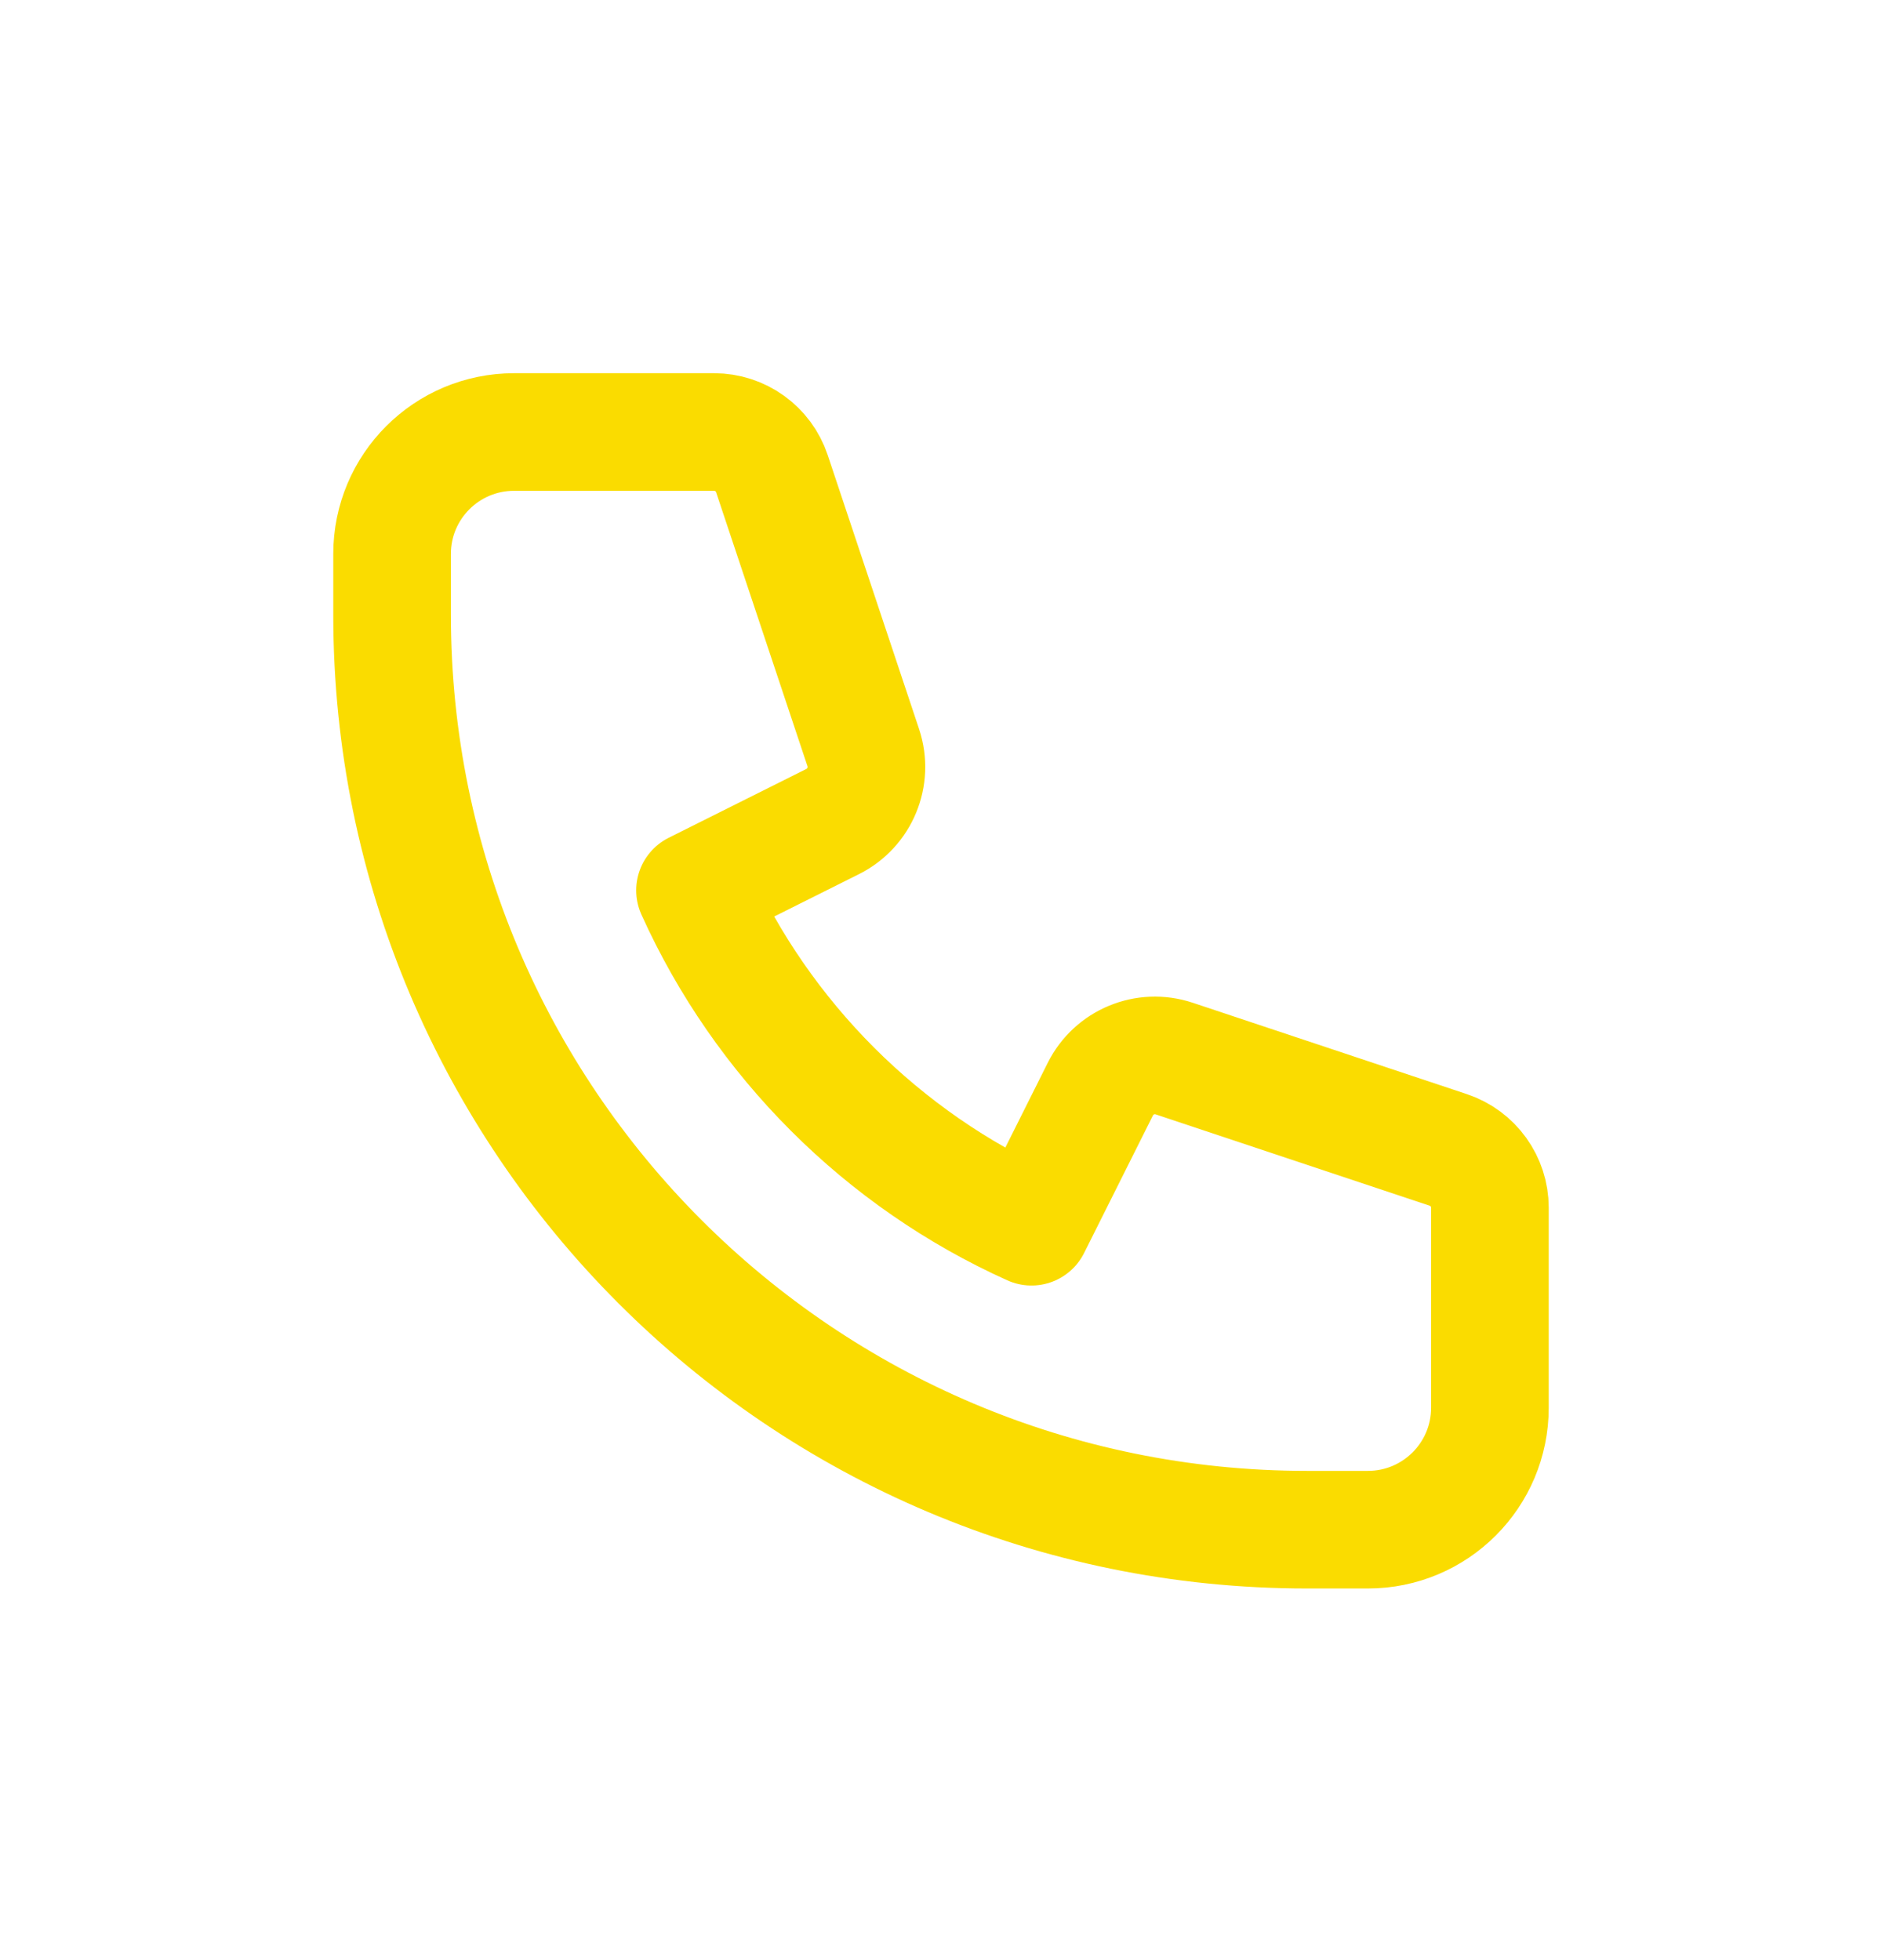 <svg width="24" height="25" viewBox="0 0 24 25" fill="none" xmlns="http://www.w3.org/2000/svg">
<path d="M5 7.065C5 6.206 5.696 5.51 6.556 5.51H9.106C9.441 5.51 9.738 5.724 9.844 6.042L11.009 9.536C11.131 9.904 10.965 10.305 10.619 10.478L8.863 11.356C9.721 13.257 11.252 14.789 13.154 15.646L14.032 13.891C14.205 13.545 14.606 13.379 14.973 13.501L18.468 14.666C18.786 14.772 19 15.069 19 15.404V17.954C19 18.813 18.304 19.51 17.444 19.51H16.667C10.223 19.51 5 14.286 5 7.843V7.065Z" stroke="#FADC00" stroke-width="1.5" stroke-linecap="round" stroke-linejoin="round"/>
</svg>
